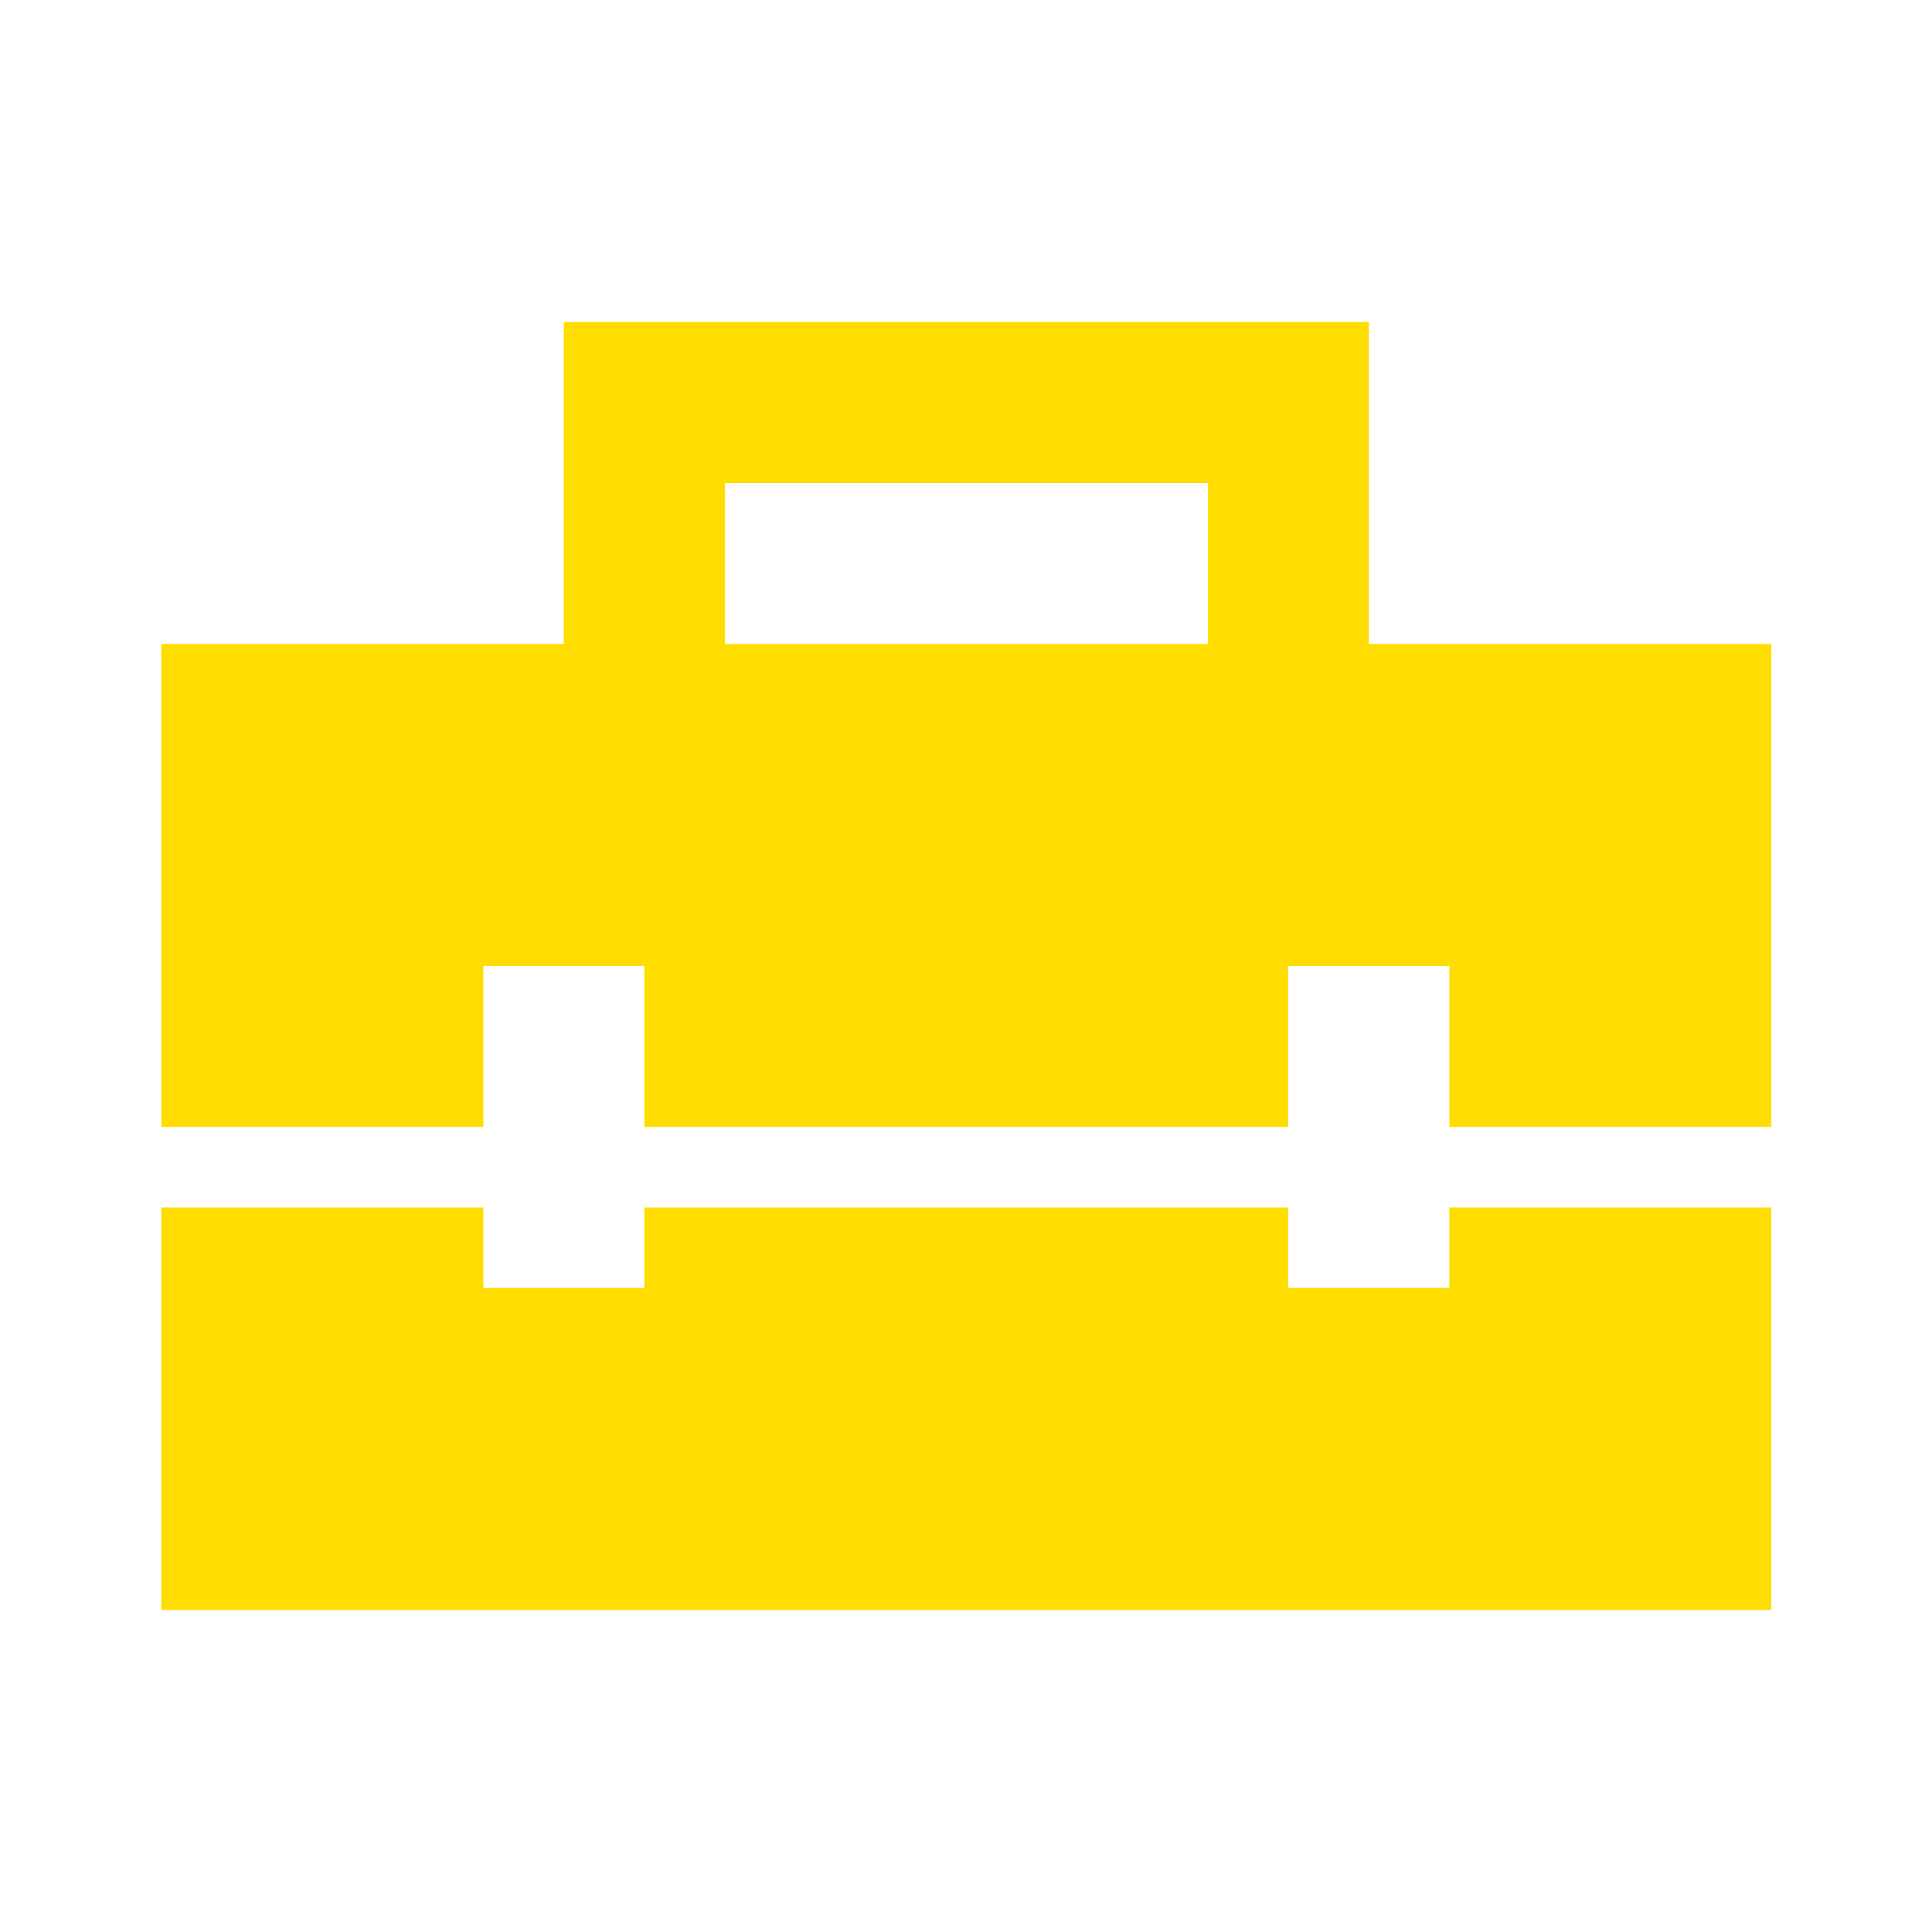 <?xml version="1.0" encoding="UTF-8"?> <svg xmlns="http://www.w3.org/2000/svg" width="16" height="16" viewBox="0 0 16 16" fill="none"><path d="M6.003 5.333H10.003V4H6.003V5.333ZM1.336 13.333V10H4.003V10.666H5.336V10H10.669V10.666H12.003V10H14.669V13.333H1.336ZM1.336 9.333V5.333H4.669V2.667H11.336V5.333H14.669V9.333H12.003V8H10.669V9.333H5.336V8H4.003V9.333H1.336Z" fill="#FFDD00"></path></svg> 